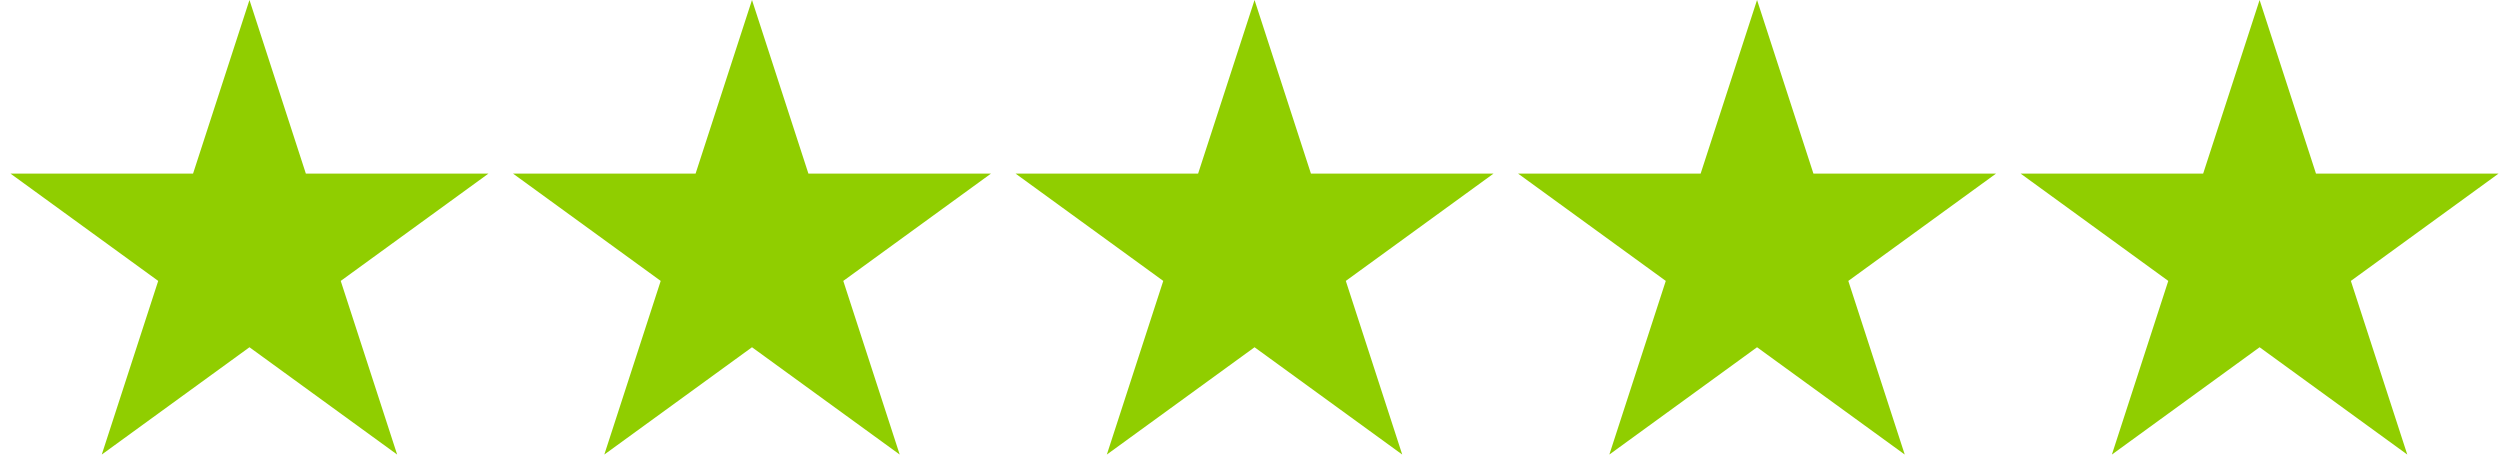 <svg width="99" height="18" viewBox="0 0 99 18" fill="none" xmlns="http://www.w3.org/2000/svg">
<path d="M12.112 6.875H19.342L13.493 11.124L15.727 18L9.879 13.751L4.03 18L6.265 11.124L0.416 6.875H7.645L9.879 0L12.112 6.875ZM32.013 6.875H39.242L33.394 11.124L35.628 18L29.779 13.751L23.931 18L26.164 11.124L20.316 6.875H27.545L29.779 0L32.013 6.875ZM51.913 6.875H59.143L53.294 11.124L55.528 18L49.68 13.751L43.831 18L46.065 11.124L40.217 6.875H47.445L49.68 0L51.913 6.875ZM71.812 6.875H79.042L73.193 11.124L75.428 18L69.579 13.751L63.73 18L65.965 11.124L60.116 6.875H67.345L69.579 0L71.812 6.875ZM91.713 6.875H98.942L93.094 11.124L95.328 18L89.48 13.751L83.631 18L85.864 11.124L80.017 6.875H87.245L89.48 0L91.713 6.875Z" fill="#90CE00"/>
</svg>
